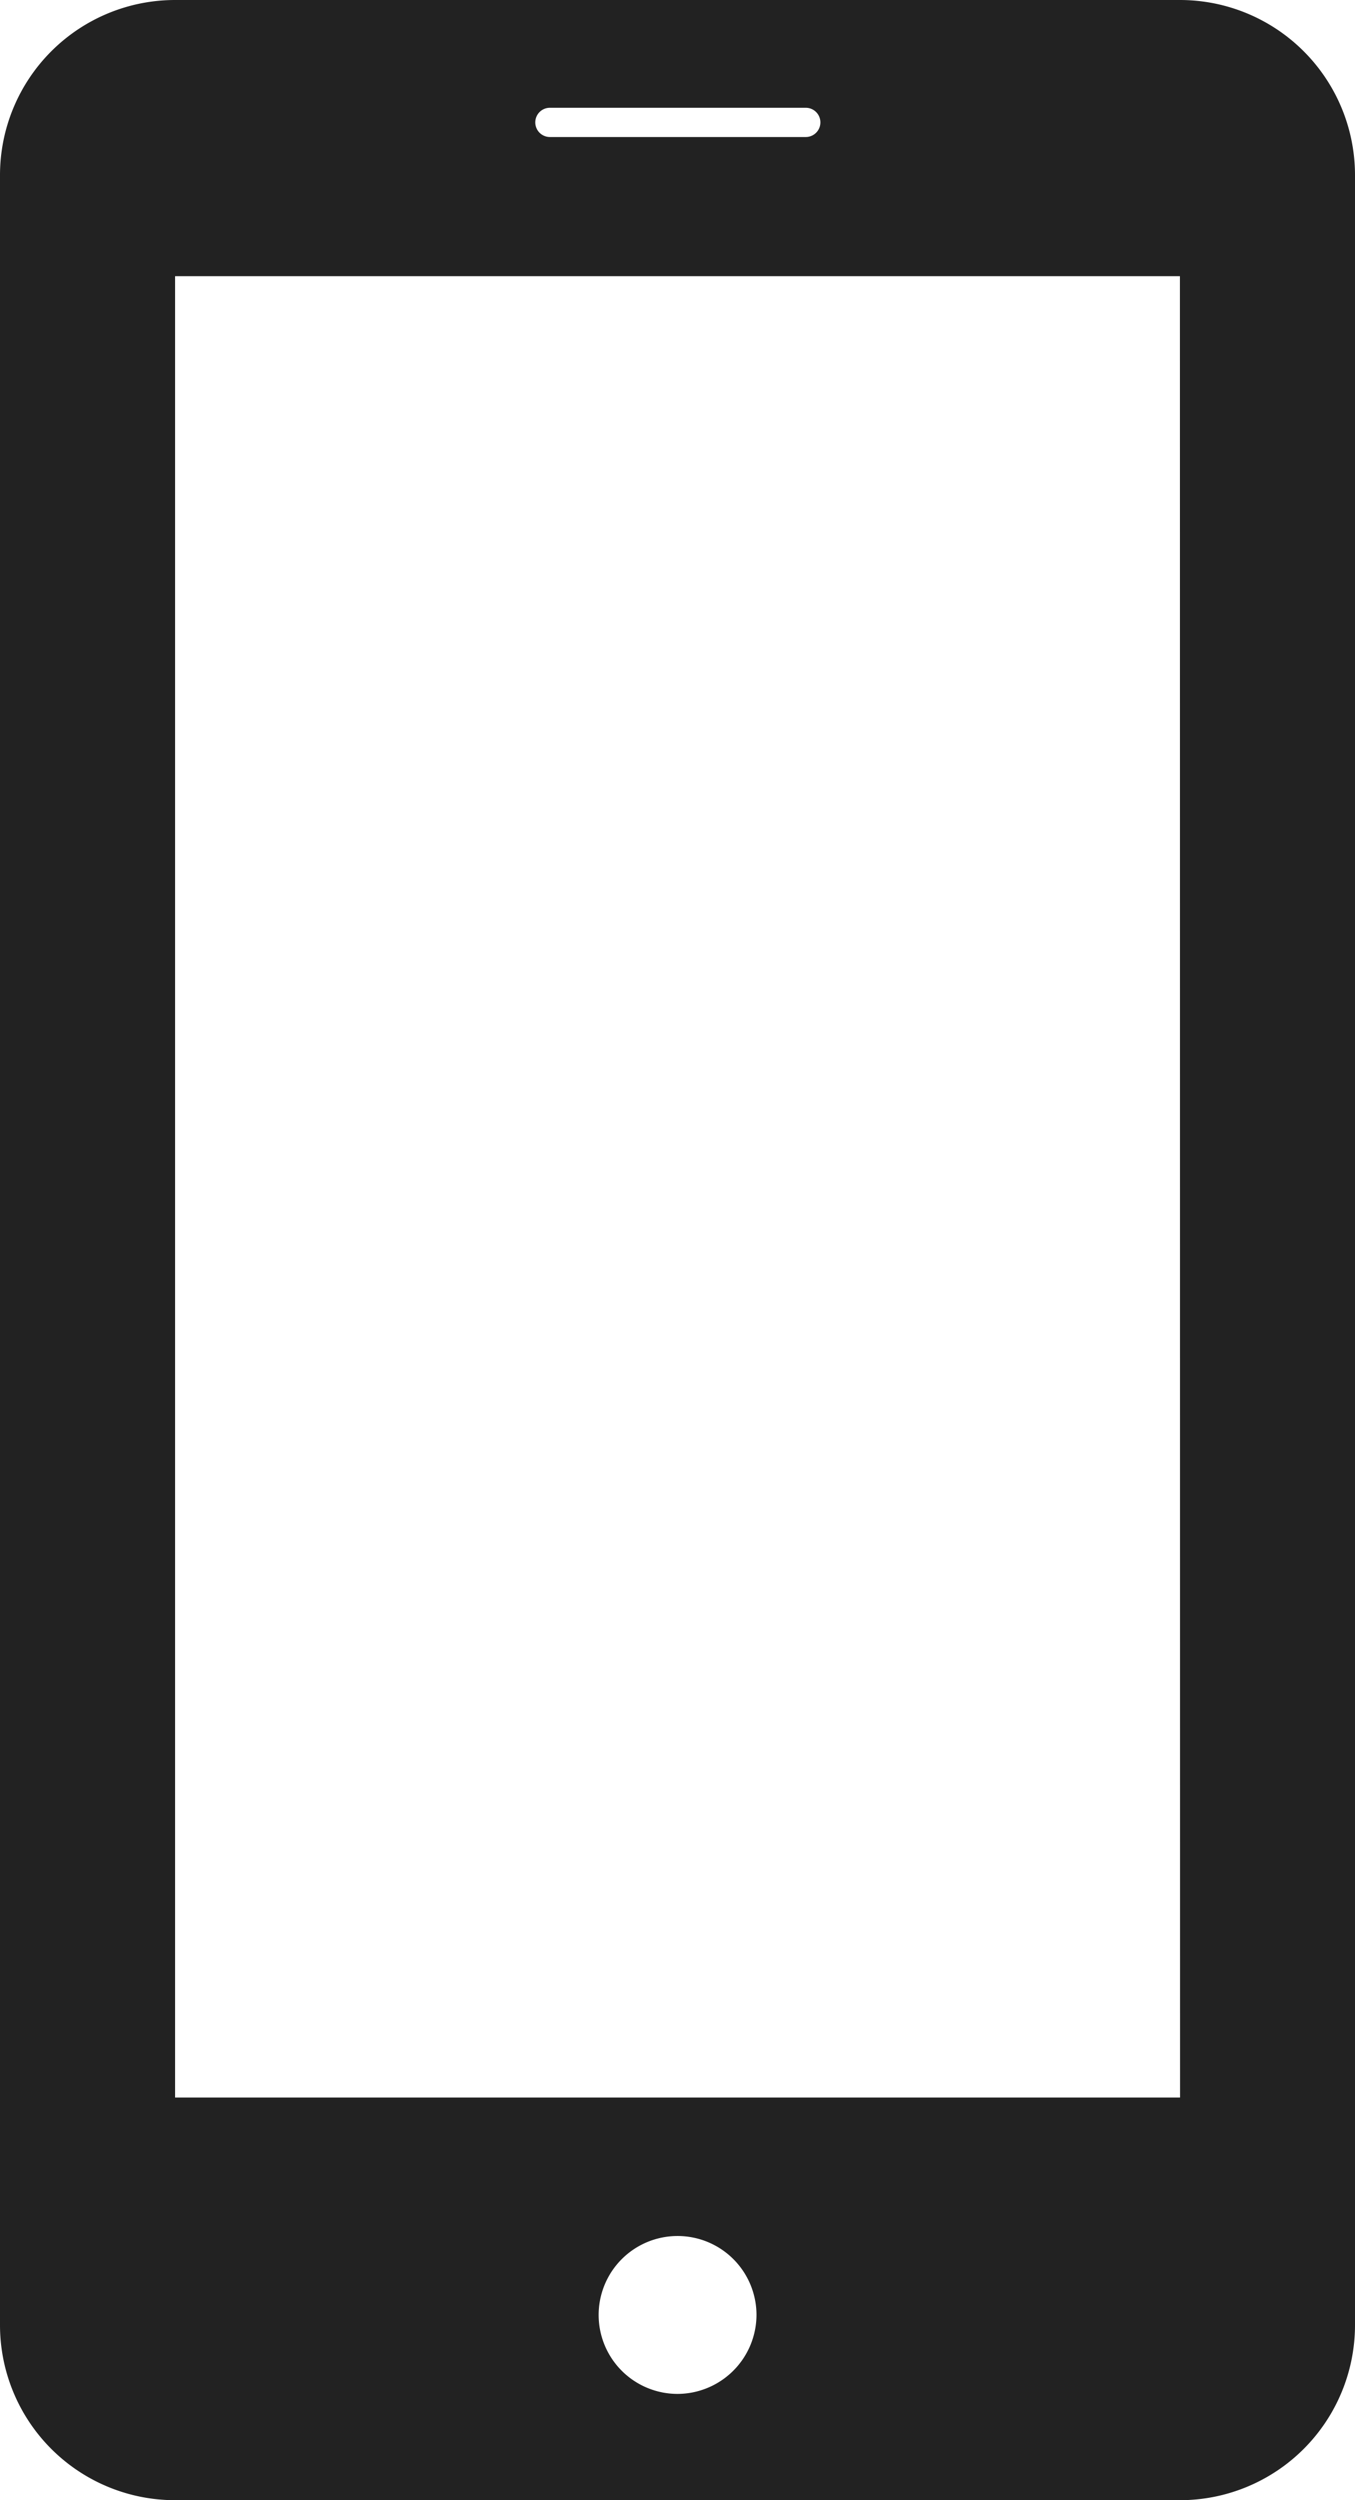 <svg xmlns="http://www.w3.org/2000/svg" width="10.061" height="18.558" viewBox="0 0 10.061 18.558"><path d="M8.761,0H1.3A1.3,1.3,0,0,0,0,1.3V17.258a1.3,1.3,0,0,0,1.3,1.3H8.761a1.3,1.3,0,0,0,1.3-1.3V1.3A1.3,1.3,0,0,0,8.761,0M4.083.8h1.9a.108.108,0,1,1,0,.217h-1.9a.108.108,0,1,1,0-.217m.949,16.969a.586.586,0,1,1,.585-.587.588.588,0,0,1-.585.587m3.73-2.2H1.3V2.05H8.761Z" fill="#222"/></svg>